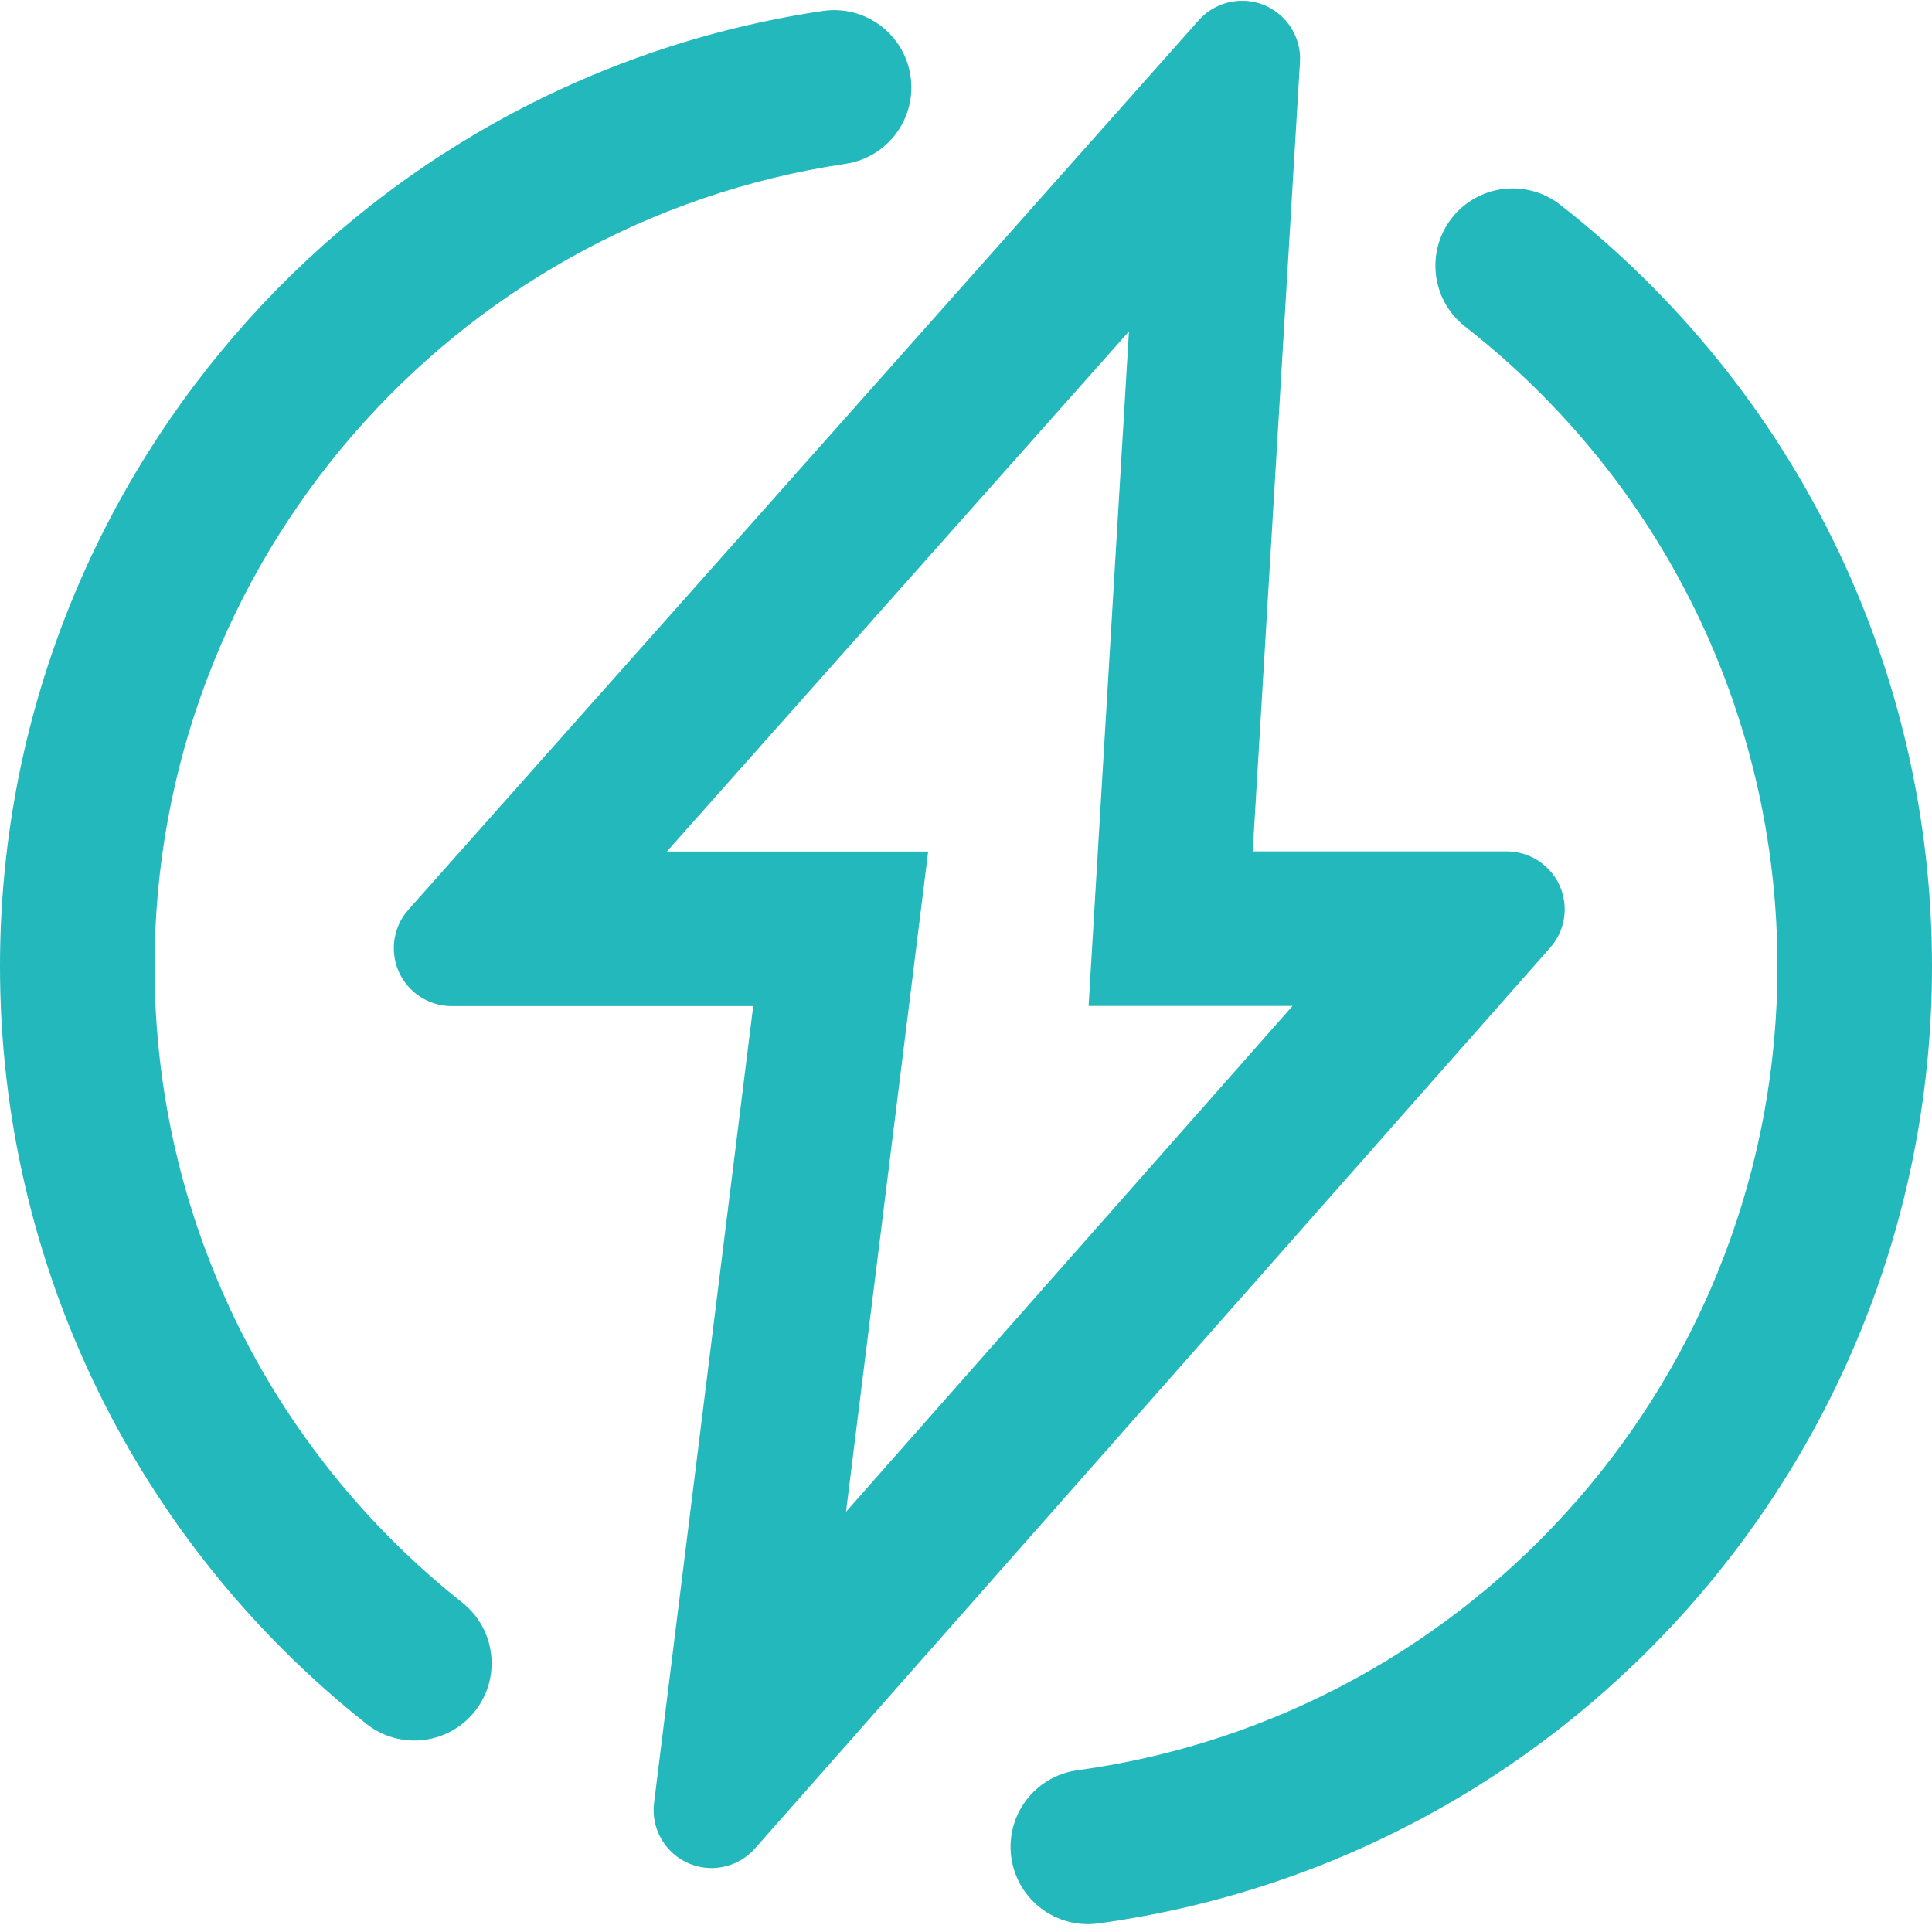 <?xml version="1.0" encoding="UTF-8"?>
<svg width="50px" height="50px" viewBox="0 0 50 50" version="1.1" xmlns="http://www.w3.org/2000/svg" xmlns:xlink="http://www.w3.org/1999/xlink">
    <title>编组 26</title>
    <g id="湖蓝色" stroke="none" stroke-width="1" fill="none" fill-rule="evenodd">
        <g id="首页" transform="translate(-1164, -6756)" fill="#23B8BC" fill-rule="nonzero">
            <g id="差别" transform="translate(0, 6457)">
                <g id="编组-81" transform="translate(1108, 244)">
                    <g id="编组-26" transform="translate(56, 55.021)">
                        <path d="M40.379,5.279 C46.406,9.987 50,17.193 50,24.99 C50,37.521 40.727,48.07 28.425,49.757 C27.331,49.907 26.322,49.141 26.172,48.047 C26.022,46.953 26.787,45.944 27.882,45.794 C38.209,44.378 46,35.515 46,24.99 C46,18.438 42.983,12.388 37.917,8.431 C37.046,7.751 36.892,6.494 37.572,5.623 C38.252,4.753 39.509,4.599 40.379,5.279 Z M23.564,1.947 C23.727,3.039 22.973,4.057 21.881,4.219 C11.663,5.74 4,14.553 4,24.99 C4,31.489 6.969,37.495 11.966,41.456 C12.831,42.142 12.977,43.4 12.291,44.266 C11.604,45.132 10.347,45.277 9.481,44.591 C3.537,39.879 0,32.723 0,24.99 C0,12.564 9.121,2.074 21.292,0.263 C22.384,0.1 23.402,0.854 23.564,1.947 Z" id="形状"></path>
                        <path d="M32.083,0 L32.235,0.001 C33.013,0.048 33.617,0.68 33.645,1.444 L33.643,1.588 L32.42,22.013 L38.994,22.013 C39.36,22.013 39.713,22.146 39.987,22.388 C40.569,22.902 40.657,23.767 40.214,24.385 L40.118,24.505 L19.54,47.817 C19.213,48.188 18.722,48.374 18.231,48.313 C17.457,48.216 16.895,47.547 16.916,46.783 L16.927,46.639 L19.493,26.017 L11.693,26.017 C11.325,26.017 10.971,25.883 10.696,25.639 C10.116,25.123 10.03,24.257 10.475,23.641 L10.571,23.521 L31.024,0.502 C31.296,0.197 31.678,0.017 32.083,0 Z M29.217,8.557 L17.258,22.017 L24.021,22.017 L21.895,39.104 L33.452,26.012 L28.173,26.013 L29.217,8.557 Z" id="路径-2"></path>
                    </g>
                </g>
            </g>
        </g>
    </g>
</svg>
